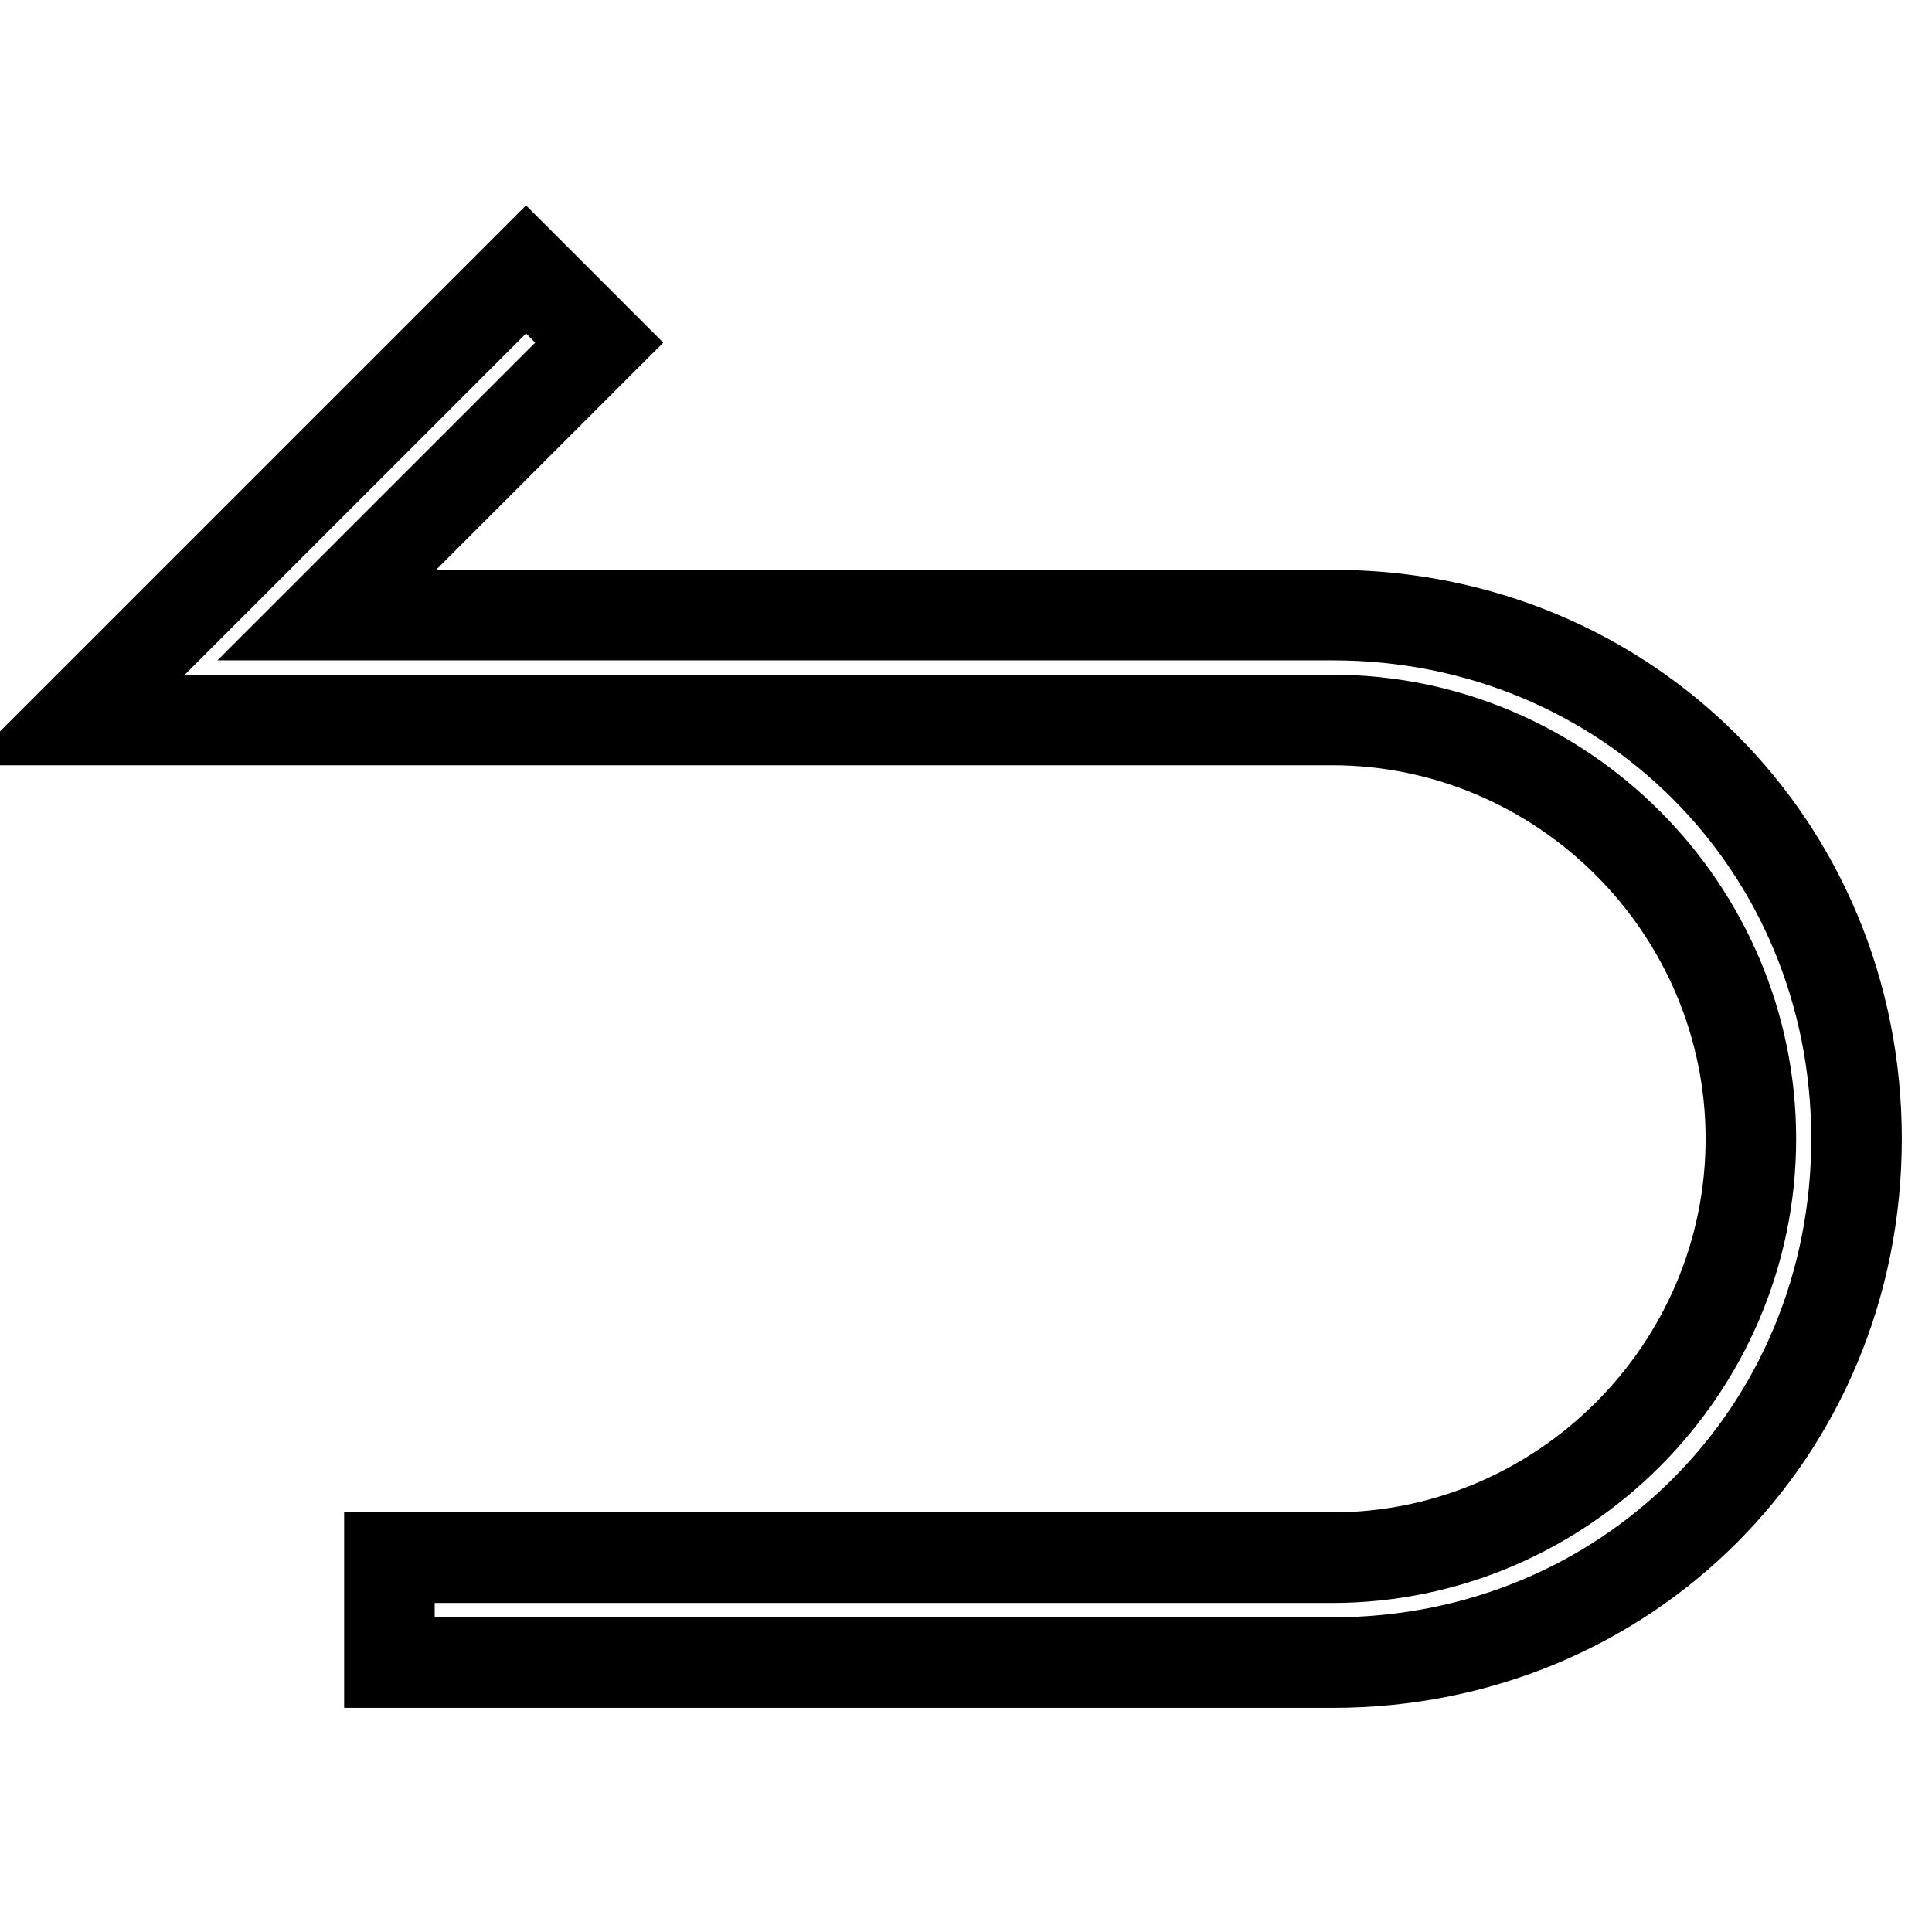 <?xml version="1.0" encoding="utf-8"?>
<!-- Svg Vector Icons : http://www.onlinewebfonts.com/icon -->
<!DOCTYPE svg PUBLIC "-//W3C//DTD SVG 1.1//EN" "http://www.w3.org/Graphics/SVG/1.1/DTD/svg11.dtd">
<svg version="1.1" xmlns="http://www.w3.org/2000/svg" xmlns:xlink="http://www.w3.org/1999/xlink" x="0px" y="0px" viewBox="0 0 256 256" enable-background="new 0 0 256 256" xml:space="preserve">
<g> <path stroke-width="12" fill-opacity="0" stroke="#000000"  d="M79.4,45.4L43.3,81.5h133.3c38.9,0,69.4,30.5,69.4,69.4c0,38.9-30.5,69.4-69.4,69.4H51.6v-13.9h124.9 c30.5,0,55.5-25,55.5-55.5c0-30.5-25-55.5-55.5-55.5H10l13.9-13.9l45.8-45.8L79.4,45.4L79.4,45.4z"/></g>
</svg>